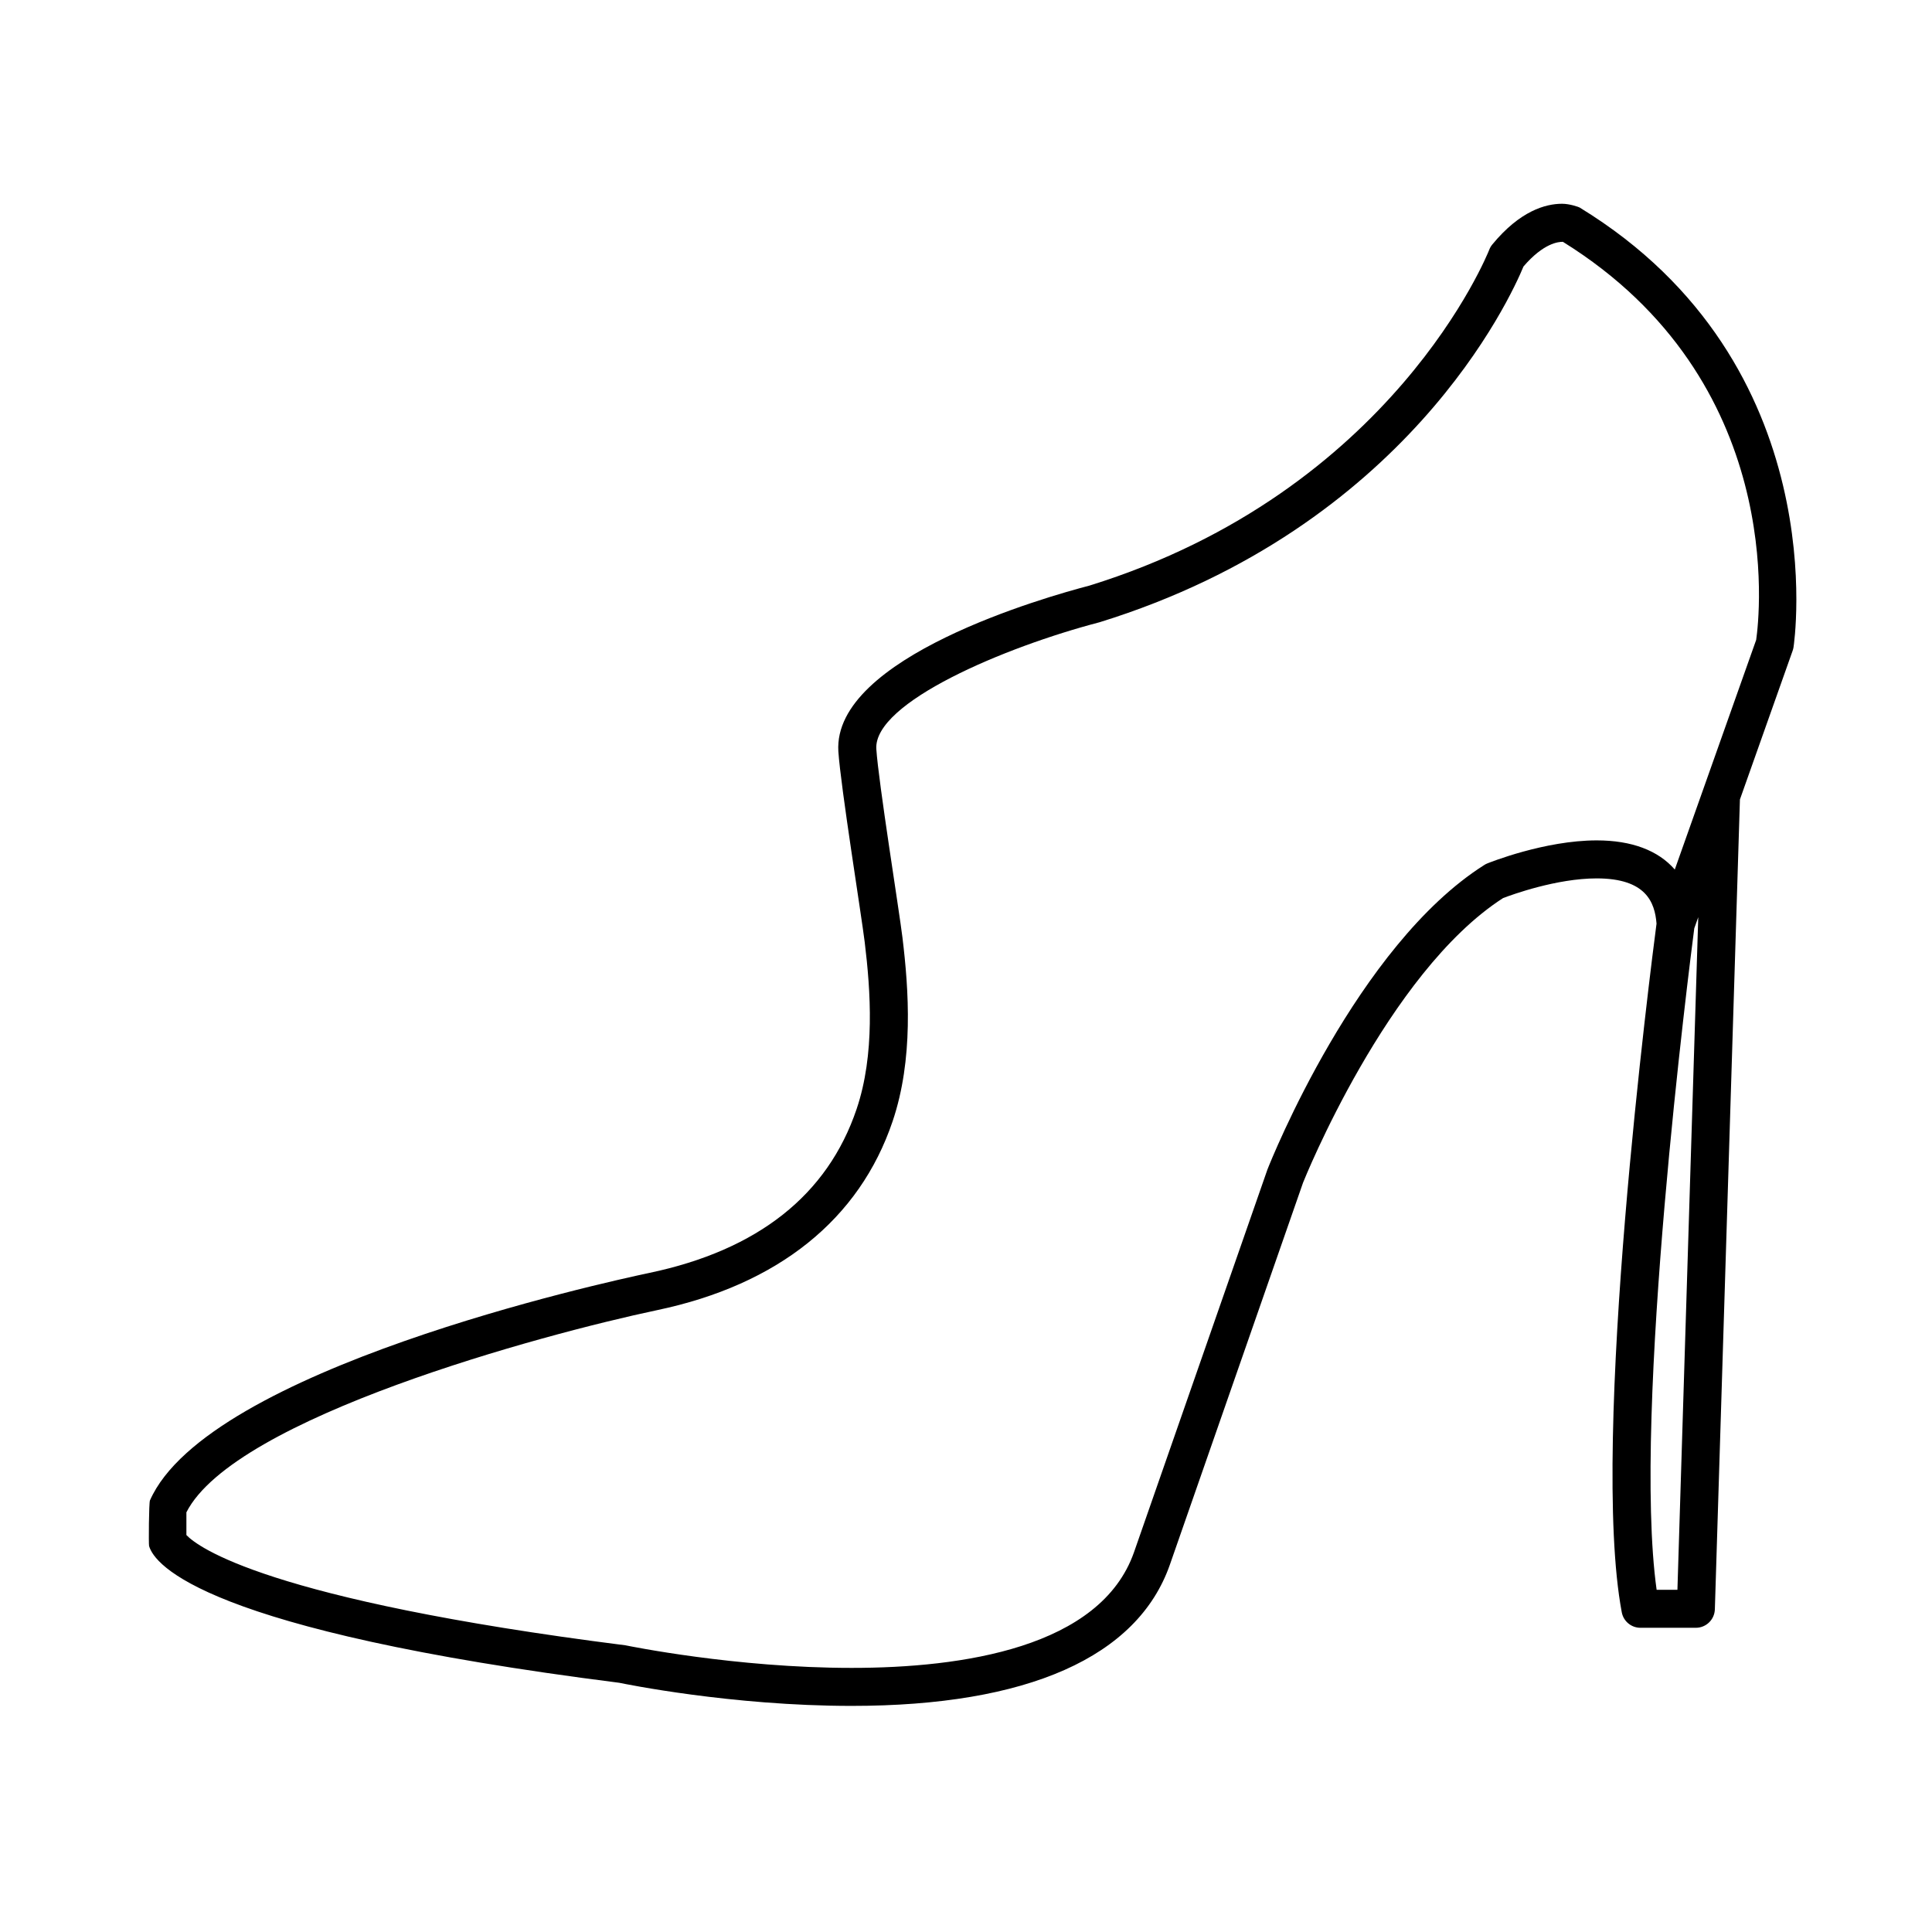 <?xml version="1.0" encoding="UTF-8"?>
<!-- Uploaded to: SVG Repo, www.svgrepo.com, Generator: SVG Repo Mixer Tools -->
<svg fill="#000000" width="800px" height="800px" version="1.1" viewBox="144 144 512 512" xmlns="http://www.w3.org/2000/svg">
 <path d="m562.68 199.02c-0.289-0.176-2.707-1.02-4.715-1.02-4.383 0-11.148 1.875-18.488 10.793-0.344 0.418-0.621 0.887-0.812 1.395-0.246 0.637-25.418 64.07-106.01 89.02-11.367 2.961-67.992 18.988-66.484 43.91 0.621 9.383 6.137 43.57 6.984 50.543 1.578 12.992 2.75 29.766-2.152 44.27-7.688 22.754-26.156 37.352-54.895 43.398-11.941 2.516-117.08 25.559-132.37 60.297-0.281 0.641-0.363 11.633-0.23 12.078 1.414 4.977 14.605 22.309 124.6 36.25 1.199 0.25 29.703 6.125 61.586 6.125 46.602 0 75.77-12.938 84.336-37.422l35.293-101.24c0.223-0.555 22.297-55.637 53-75.414 2.316-0.887 14.188-5.219 24.816-5.219 13.062 0 15.406 6.316 15.859 11.984-1.387 10.582-17.754 137.18-9.211 182.51 0.449 2.383 2.527 4.102 4.949 4.102h14.68c2.719 0 4.949-2.16 5.039-4.883l6.644-214.63 13.969-39.422c0.105-0.281 0.176-0.578 0.227-0.875 0.125-0.742 11.32-75-56.617-116.54zm25.855 366.29h-5.512c-6.539-46.707 8.832-166.47 9.977-175.29l1.055-2.961zm20.883-251.77-21.582 60.895c-4.394-5.055-11.406-7.723-20.691-7.723-13.773 0-28.391 5.863-29.004 6.109-0.281 0.109-0.543 0.25-0.797 0.414-33.699 21.32-56.434 78.074-57.453 80.676l-35.363 101.43c-8.879 25.348-45.59 30.668-74.832 30.668-30.797 0-59.238-5.848-59.918-5.981-95.289-12.09-113.47-26.156-116.38-29.227v-6.019c12.715-25.051 94.121-47.125 124.79-53.59 32.012-6.734 53.582-24.035 62.363-50.035 5.551-16.43 4.309-34.66 2.609-48.703-0.867-7.168-6.344-41.086-6.926-49.969-0.746-12.324 34.031-27.023 59.188-33.59 81.359-25.184 108.95-86.117 112.32-94.277 5.344-6.231 9.305-6.551 10.445-6.531 59.332 36.855 52.125 99.148 51.223 105.45z"/>
</svg>